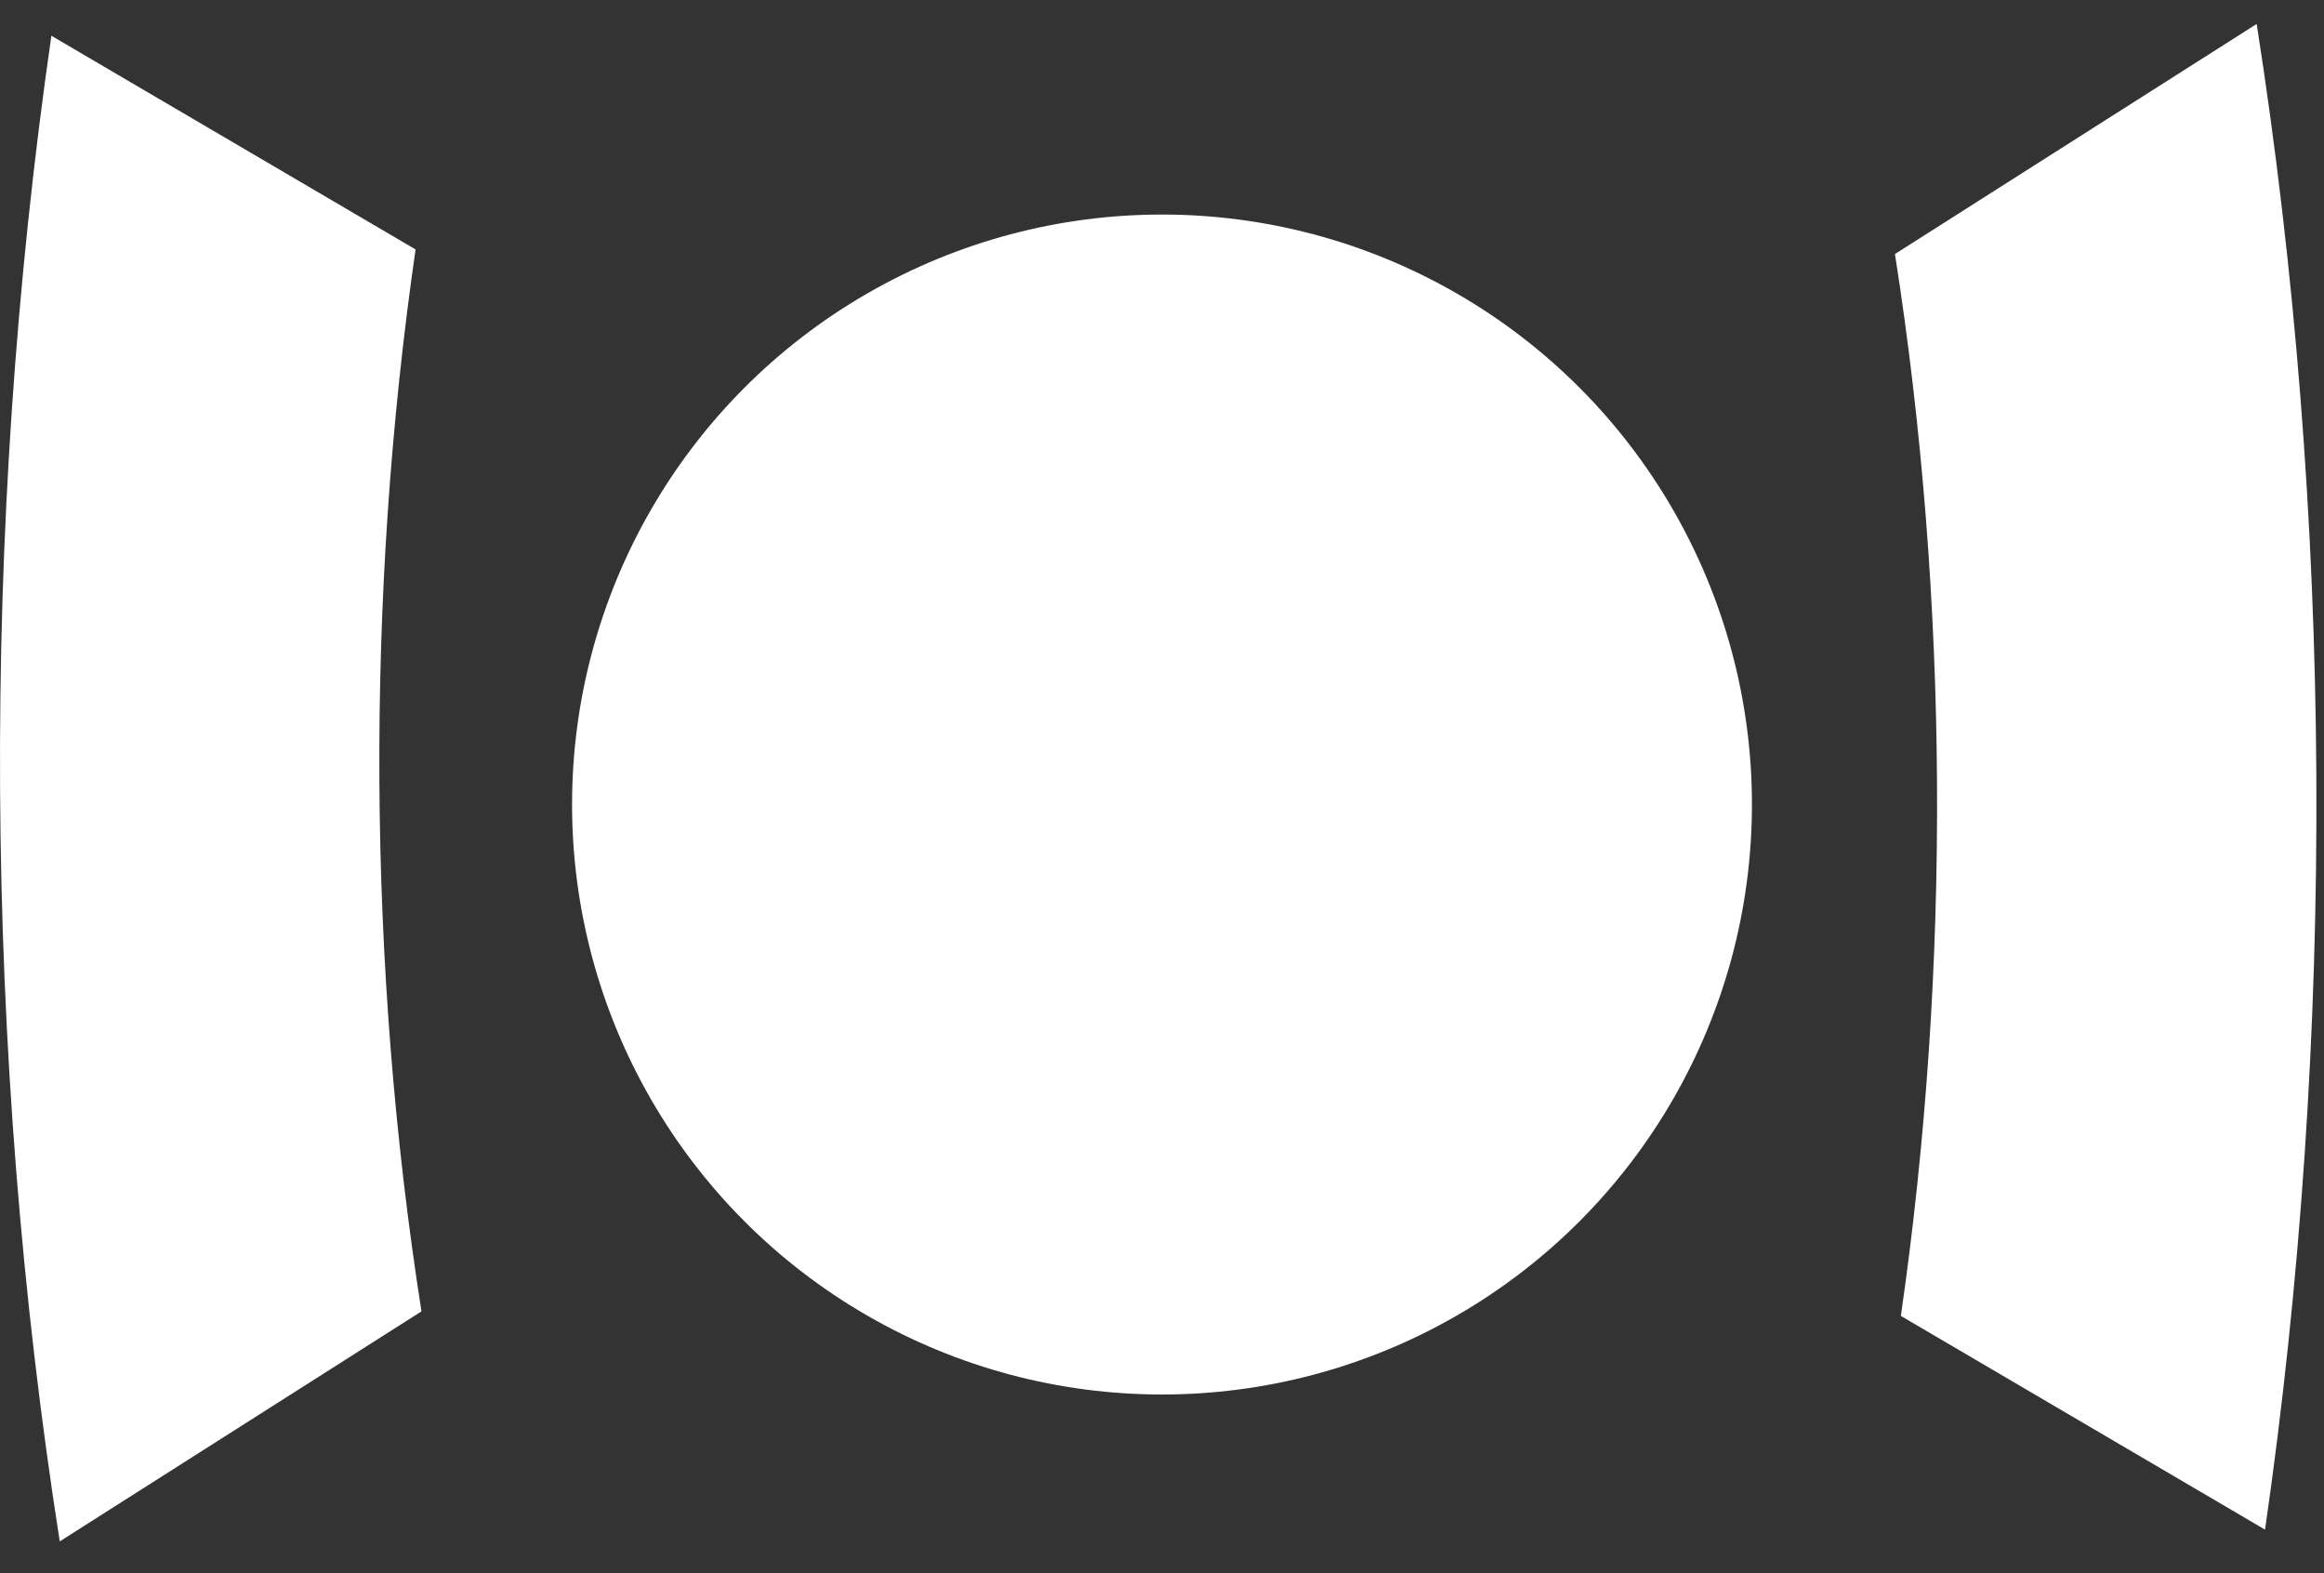 <svg width="65" height="44" viewBox="0 0 65 44" fill="none" xmlns="http://www.w3.org/2000/svg">
<rect x="0" y="0" width="65" height="44" fill="#333333" stroke="none"/>
<circle cx="32.5" cy="22.5" r="16.5" fill="white"/>
<path d="M63.117 0.67C65.262 14.351 65.344 29.005 63.351 42.779L53.165 36.802C54.57 27.088 54.513 16.752 53 7.104L63.117 0.67Z" fill="white"/>
<path d="M1.671 43.108C-0.474 29.428 -0.556 14.774 1.437 1L11.623 6.976C10.218 16.691 10.275 27.026 11.788 36.675L1.671 43.108Z" fill="white"/>
</svg>
